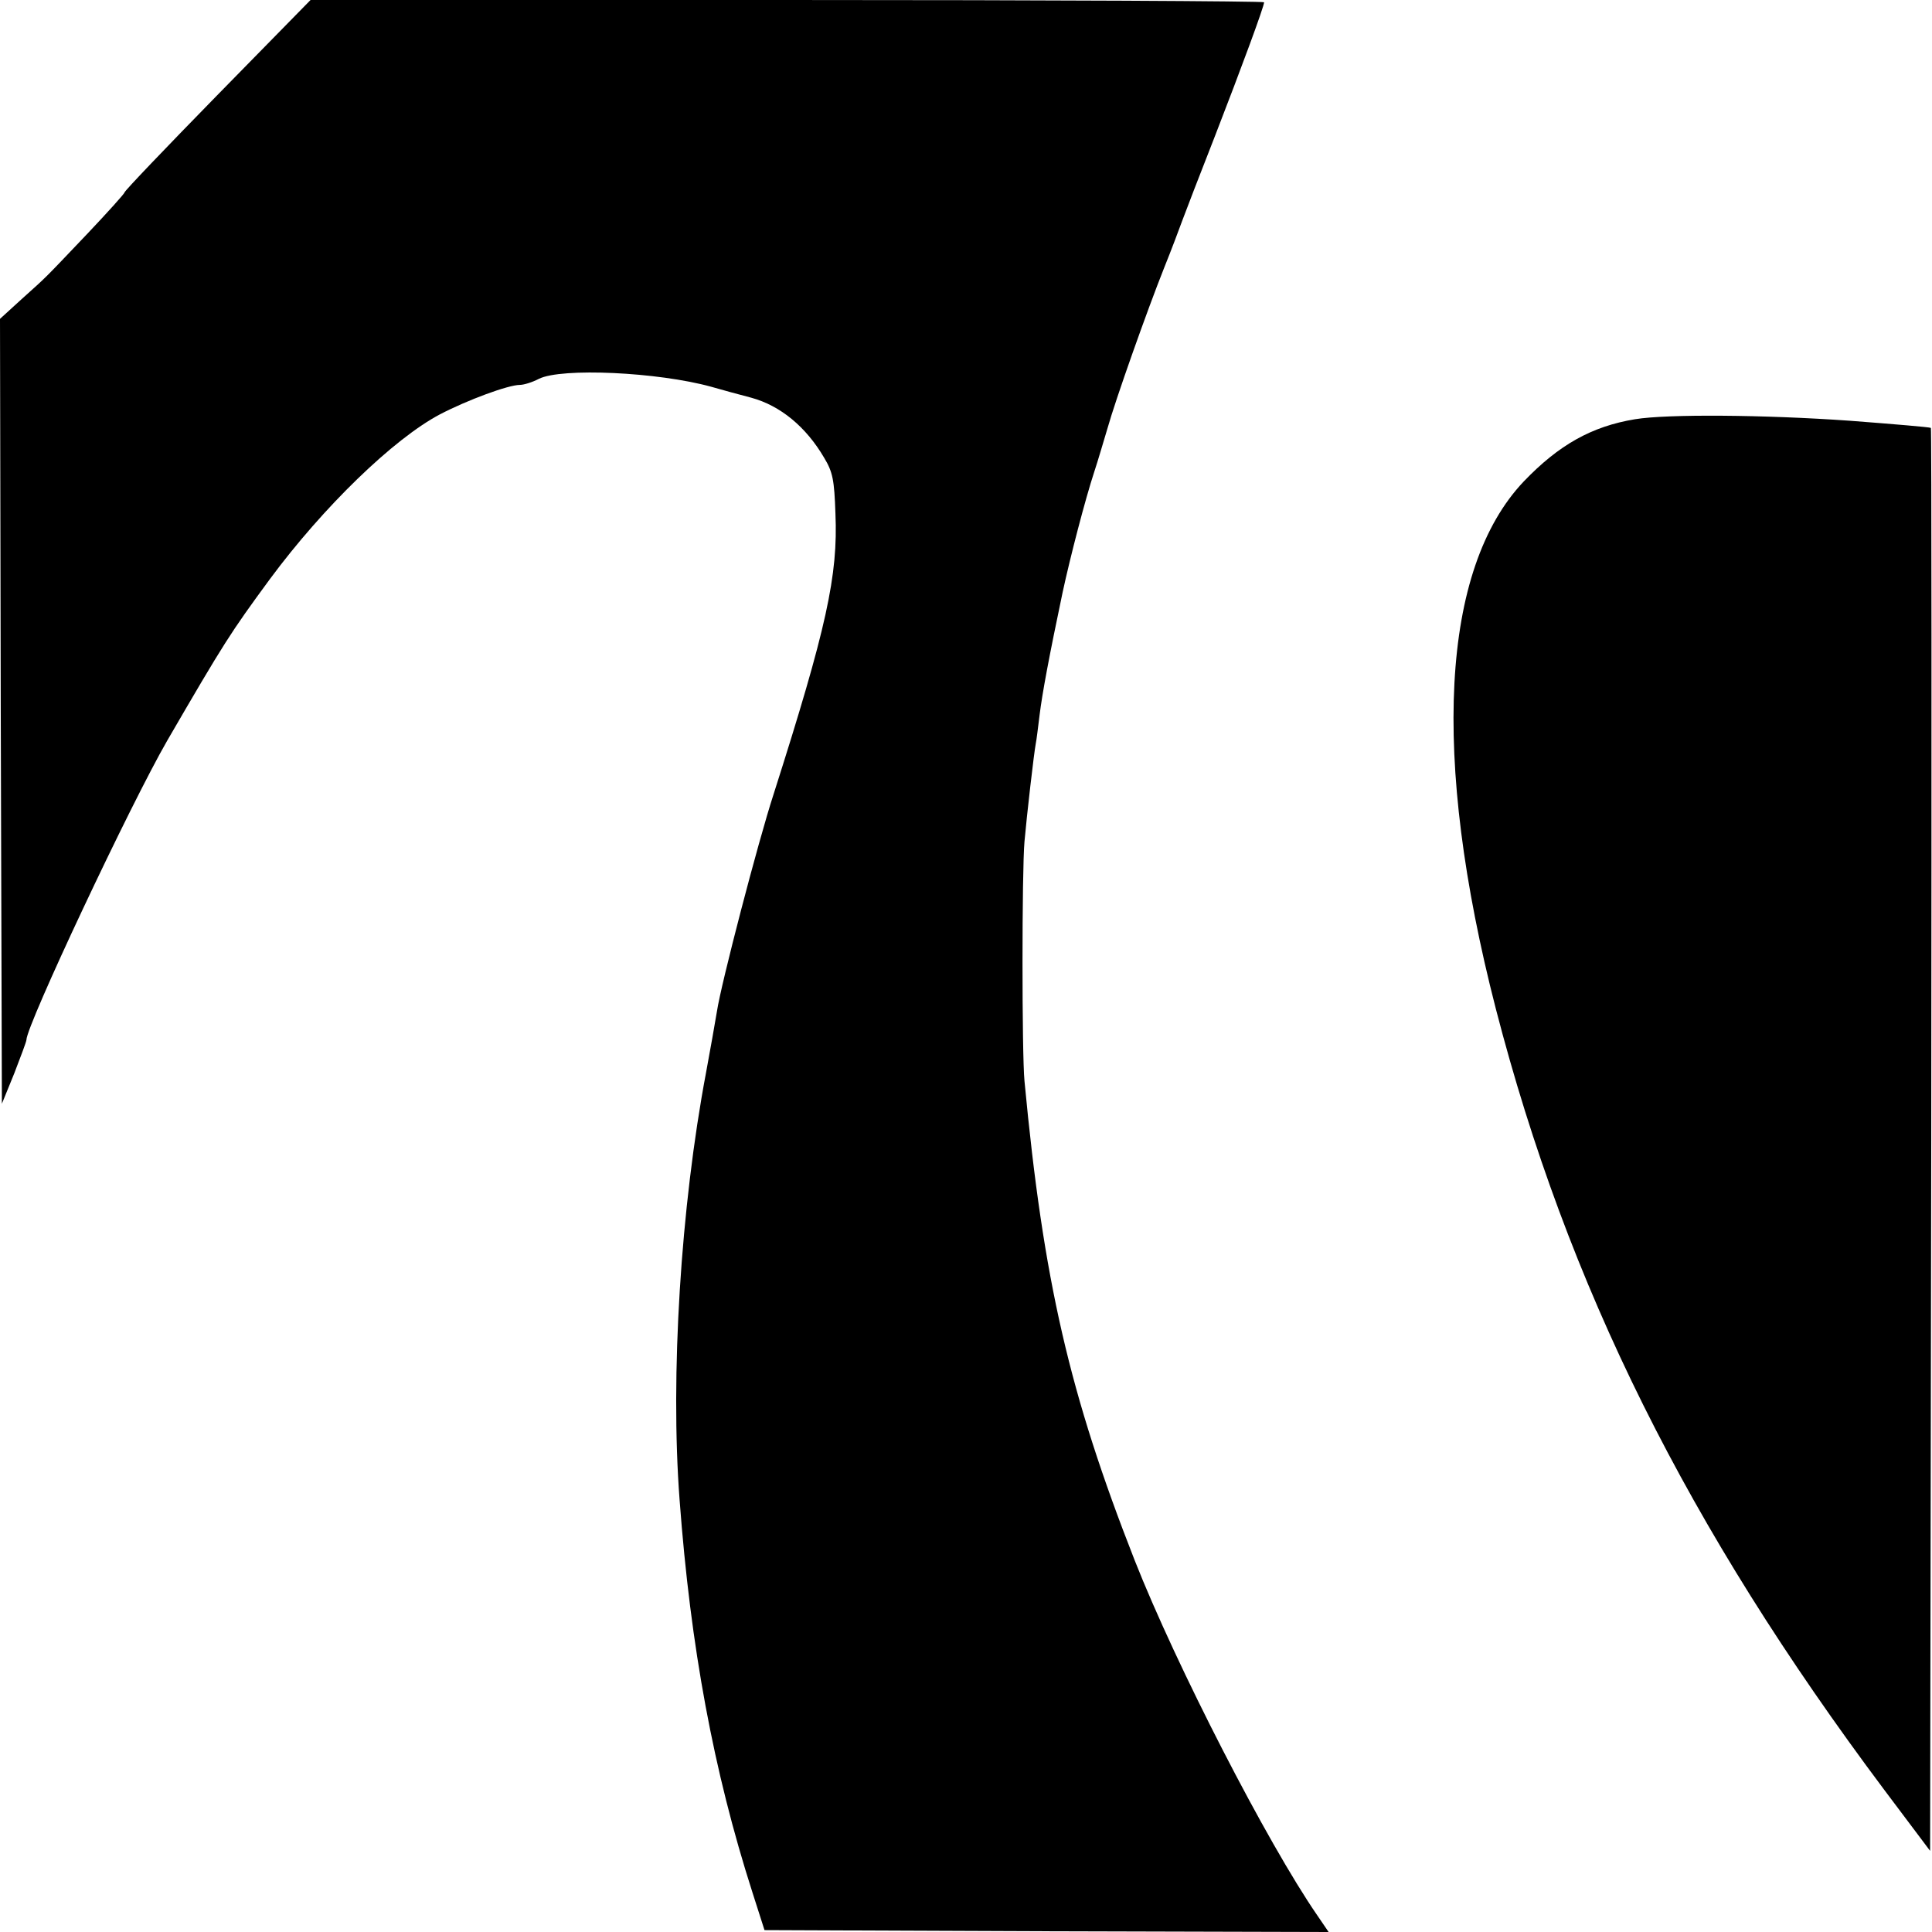 <?xml version="1.0" standalone="no"?>
<!DOCTYPE svg PUBLIC "-//W3C//DTD SVG 20010904//EN"
 "http://www.w3.org/TR/2001/REC-SVG-20010904/DTD/svg10.dtd">
<svg version="1.0" xmlns="http://www.w3.org/2000/svg"
 width="512pt" height="512pt" viewBox="0 0 512 512"
 preserveAspectRatio="xMidYMid meet">
<g transform="translate(0,512) scale(0.1,-0.1)"
fill="#000000" stroke="none">
<path d="M576 4868 c-135 -138 -246 -254 -246 -258 0 -3 -45 -53 -100 -111
-119 -125 -102 -108 -173 -172 l-57 -52 2 -1040 3 -1040 33 81 c17 44 32 84
32 88 0 39 276 625 373 793 151 260 167 285 272 428 142 192 328 372 451 437
73 38 181 78 212 78 10 0 33 7 50 16 60 30 316 18 457 -21 28 -8 75 -21 106
-29 77 -21 145 -77 193 -159 23 -38 27 -59 30 -148 7 -164 -23 -302 -164 -744
-41 -126 -139 -502 -150 -575 -5 -30 -18 -104 -29 -163 -67 -355 -95 -803 -70
-1132 29 -390 90 -719 193 -1040 l32 -100 748 -3 747 -2 -30 44 c-133 193
-374 662 -484 941 -173 441 -242 740 -292 1270 -7 71 -7 557 0 635 6 68 25
234 30 260 2 9 6 43 10 75 7 57 25 154 61 325 20 93 60 247 84 320 10 30 25
82 35 115 21 75 105 312 150 425 19 47 40 103 48 125 8 22 47 123 87 225 71
183 130 343 130 354 0 3 -569 6 -1264 6 l-1263 0 -247 -252z"/>
<path d="M4333 4009 c-115 -19 -202 -68 -295 -165 -219 -231 -246 -729 -74
-1397 190 -735 508 -1374 1030 -2071 l121 -161 3 1884 c1 1036 1 1886 -1 1887
-2 2 -98 10 -215 19 -226 16 -484 18 -569 4z"/>
</g>
</svg>
